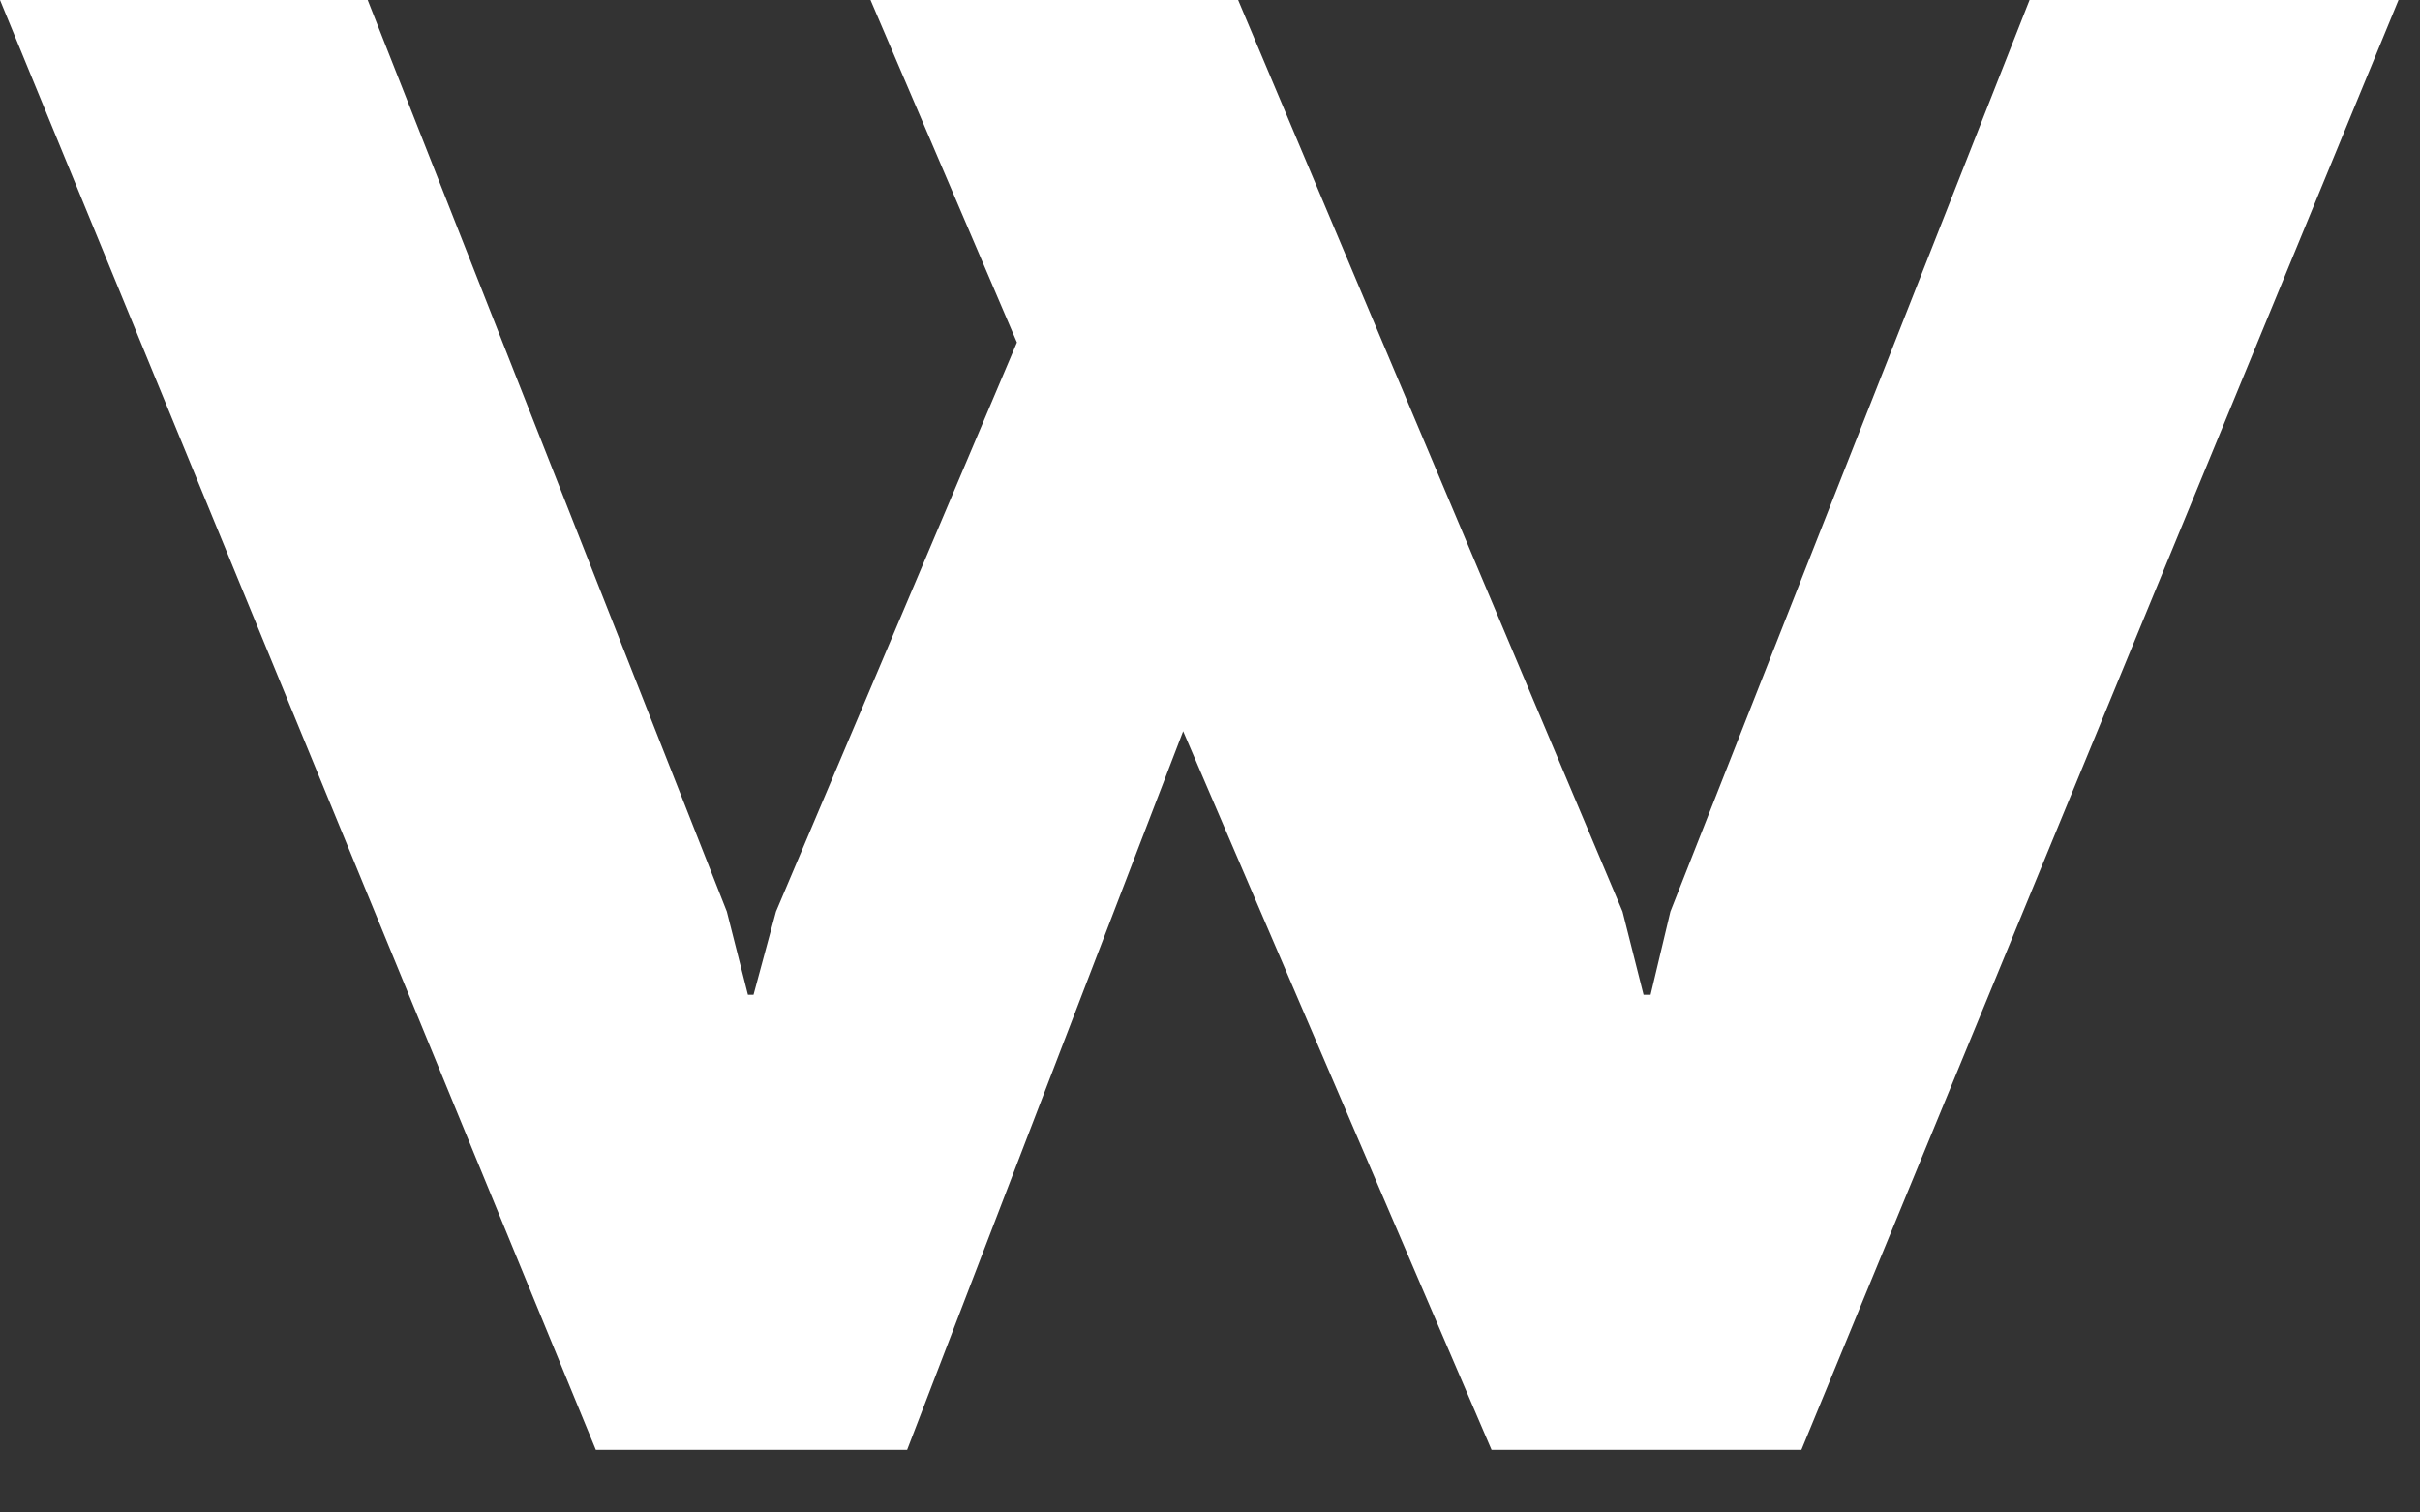 <?xml version="1.0" encoding="utf-8"?>
<svg xmlns="http://www.w3.org/2000/svg" fill="none" height="100%" overflow="visible" preserveAspectRatio="none" style="display: block;" viewBox="0 0 32 20" width="100%">
<rect x="0" y="0" width="32" height="20" fill="#333333" stroke="none"/>
<path clip-rule="evenodd" d="M31.716 0L23.82 19.172H19.723L15.645 9.669L11.995 19.172H7.879L0 0H4.862L9.611 12.054L9.89 13.154H9.964L10.261 12.054L13.447 4.528L11.511 0H16.372L21.455 12.054L21.733 13.154H21.826L22.088 12.054L26.837 0H31.716Z" fill="white" fill-rule="evenodd" id="Vector"/>
</svg>